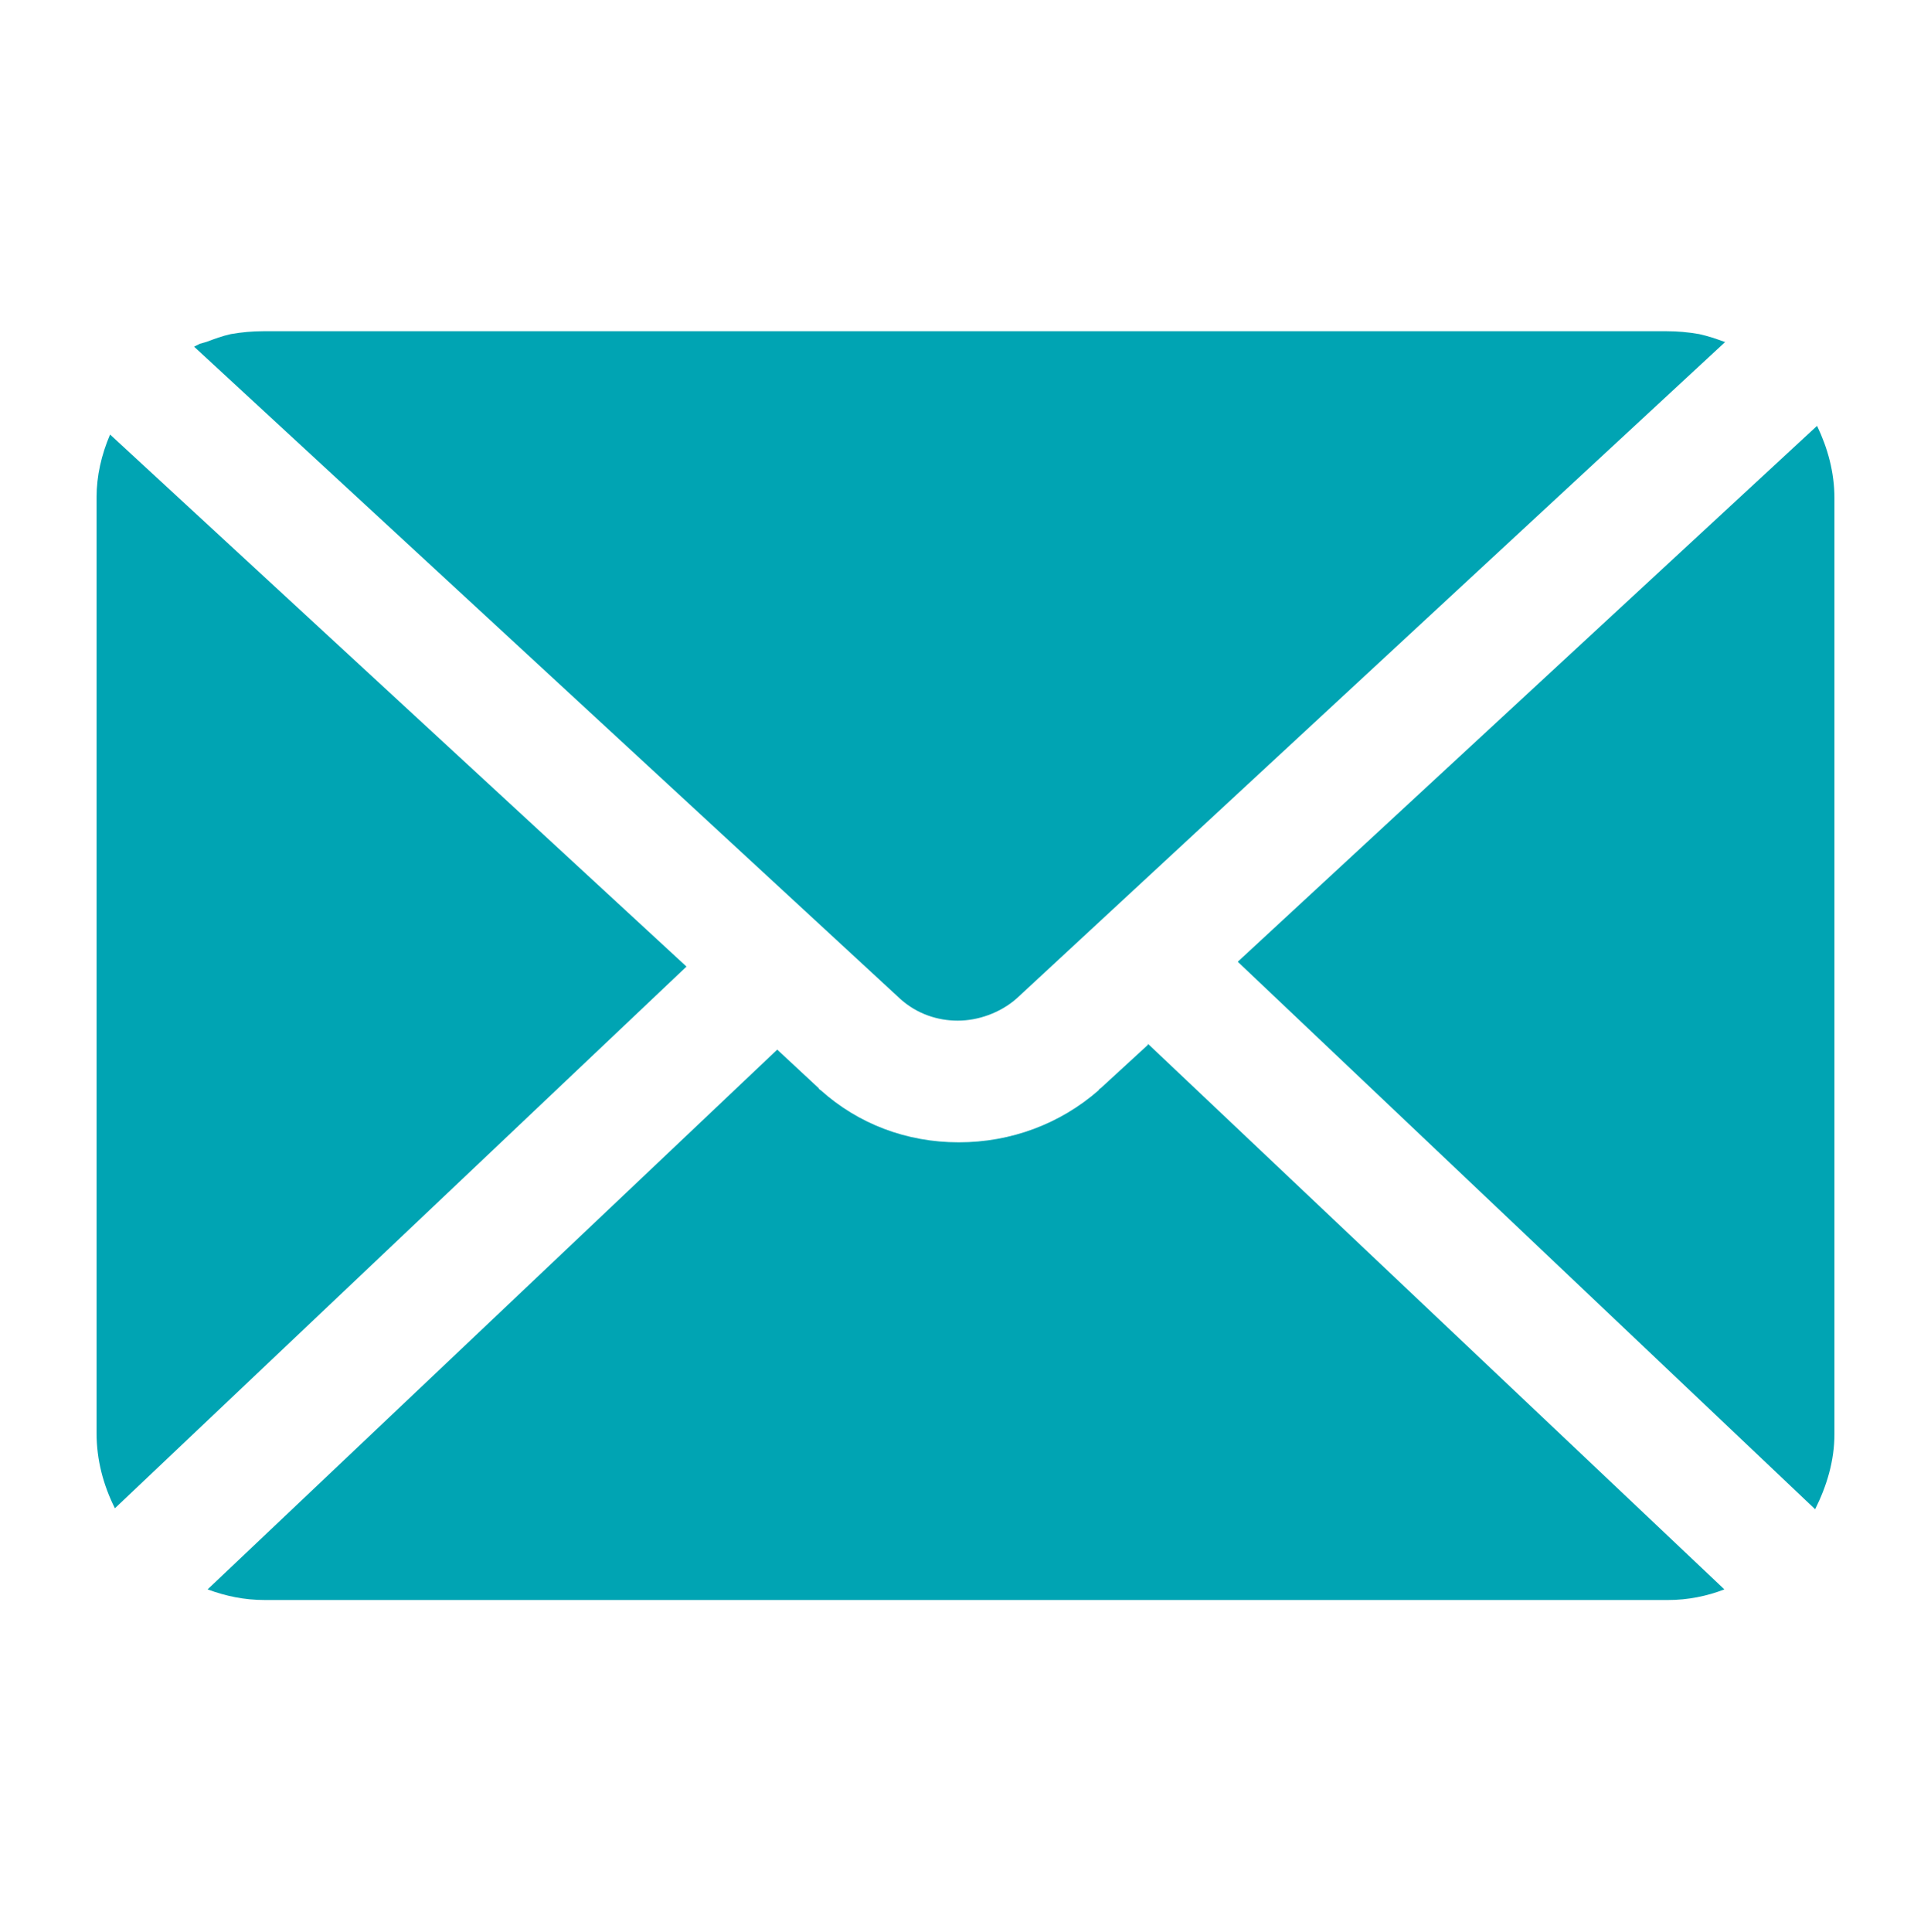 <?xml version="1.0" encoding="UTF-8"?>
<svg id="Solid" xmlns="http://www.w3.org/2000/svg" viewBox="0 0 20 20.01">
  <defs>
    <style>
      .cls-1 {
        fill: #00a4b3;
      }
    </style>
  </defs>
  <path class="cls-1" d="m1.14,4.5c-.09.21-.14.43-.14.65v9.69c0,.28.07.54.19.78l5.92-5.61L1.14,4.5Z"/>
  <path class="cls-1" d="m9.33,10.35c.17.15.38.22.59.22s.44-.08.61-.23l7.34-6.8s0,0-.01,0c-.08-.03-.17-.06-.26-.08-.11-.02-.23-.03-.34-.03H2.73c-.11,0-.23.01-.34.03-.09.02-.17.05-.25.08l-.07.02s-.04.02-.06.03l7.32,6.76Z"/>
  <path class="cls-1" d="m19,5.16c0-.27-.07-.52-.18-.75l-6,5.55,5.98,5.67c.12-.24.2-.5.2-.78V5.16Z"/>
  <path class="cls-1" d="m11.89,10.82l-.49.45s-.02.01-.02.02c-.4.35-.91.54-1.45.54s-1.04-.19-1.43-.54c0,0-.02-.01-.02-.02l-.43-.4-5.9,5.59c.19.07.38.11.59.11h14.54c.2,0,.4-.04.58-.11l-5.97-5.65Z"/>
</svg>